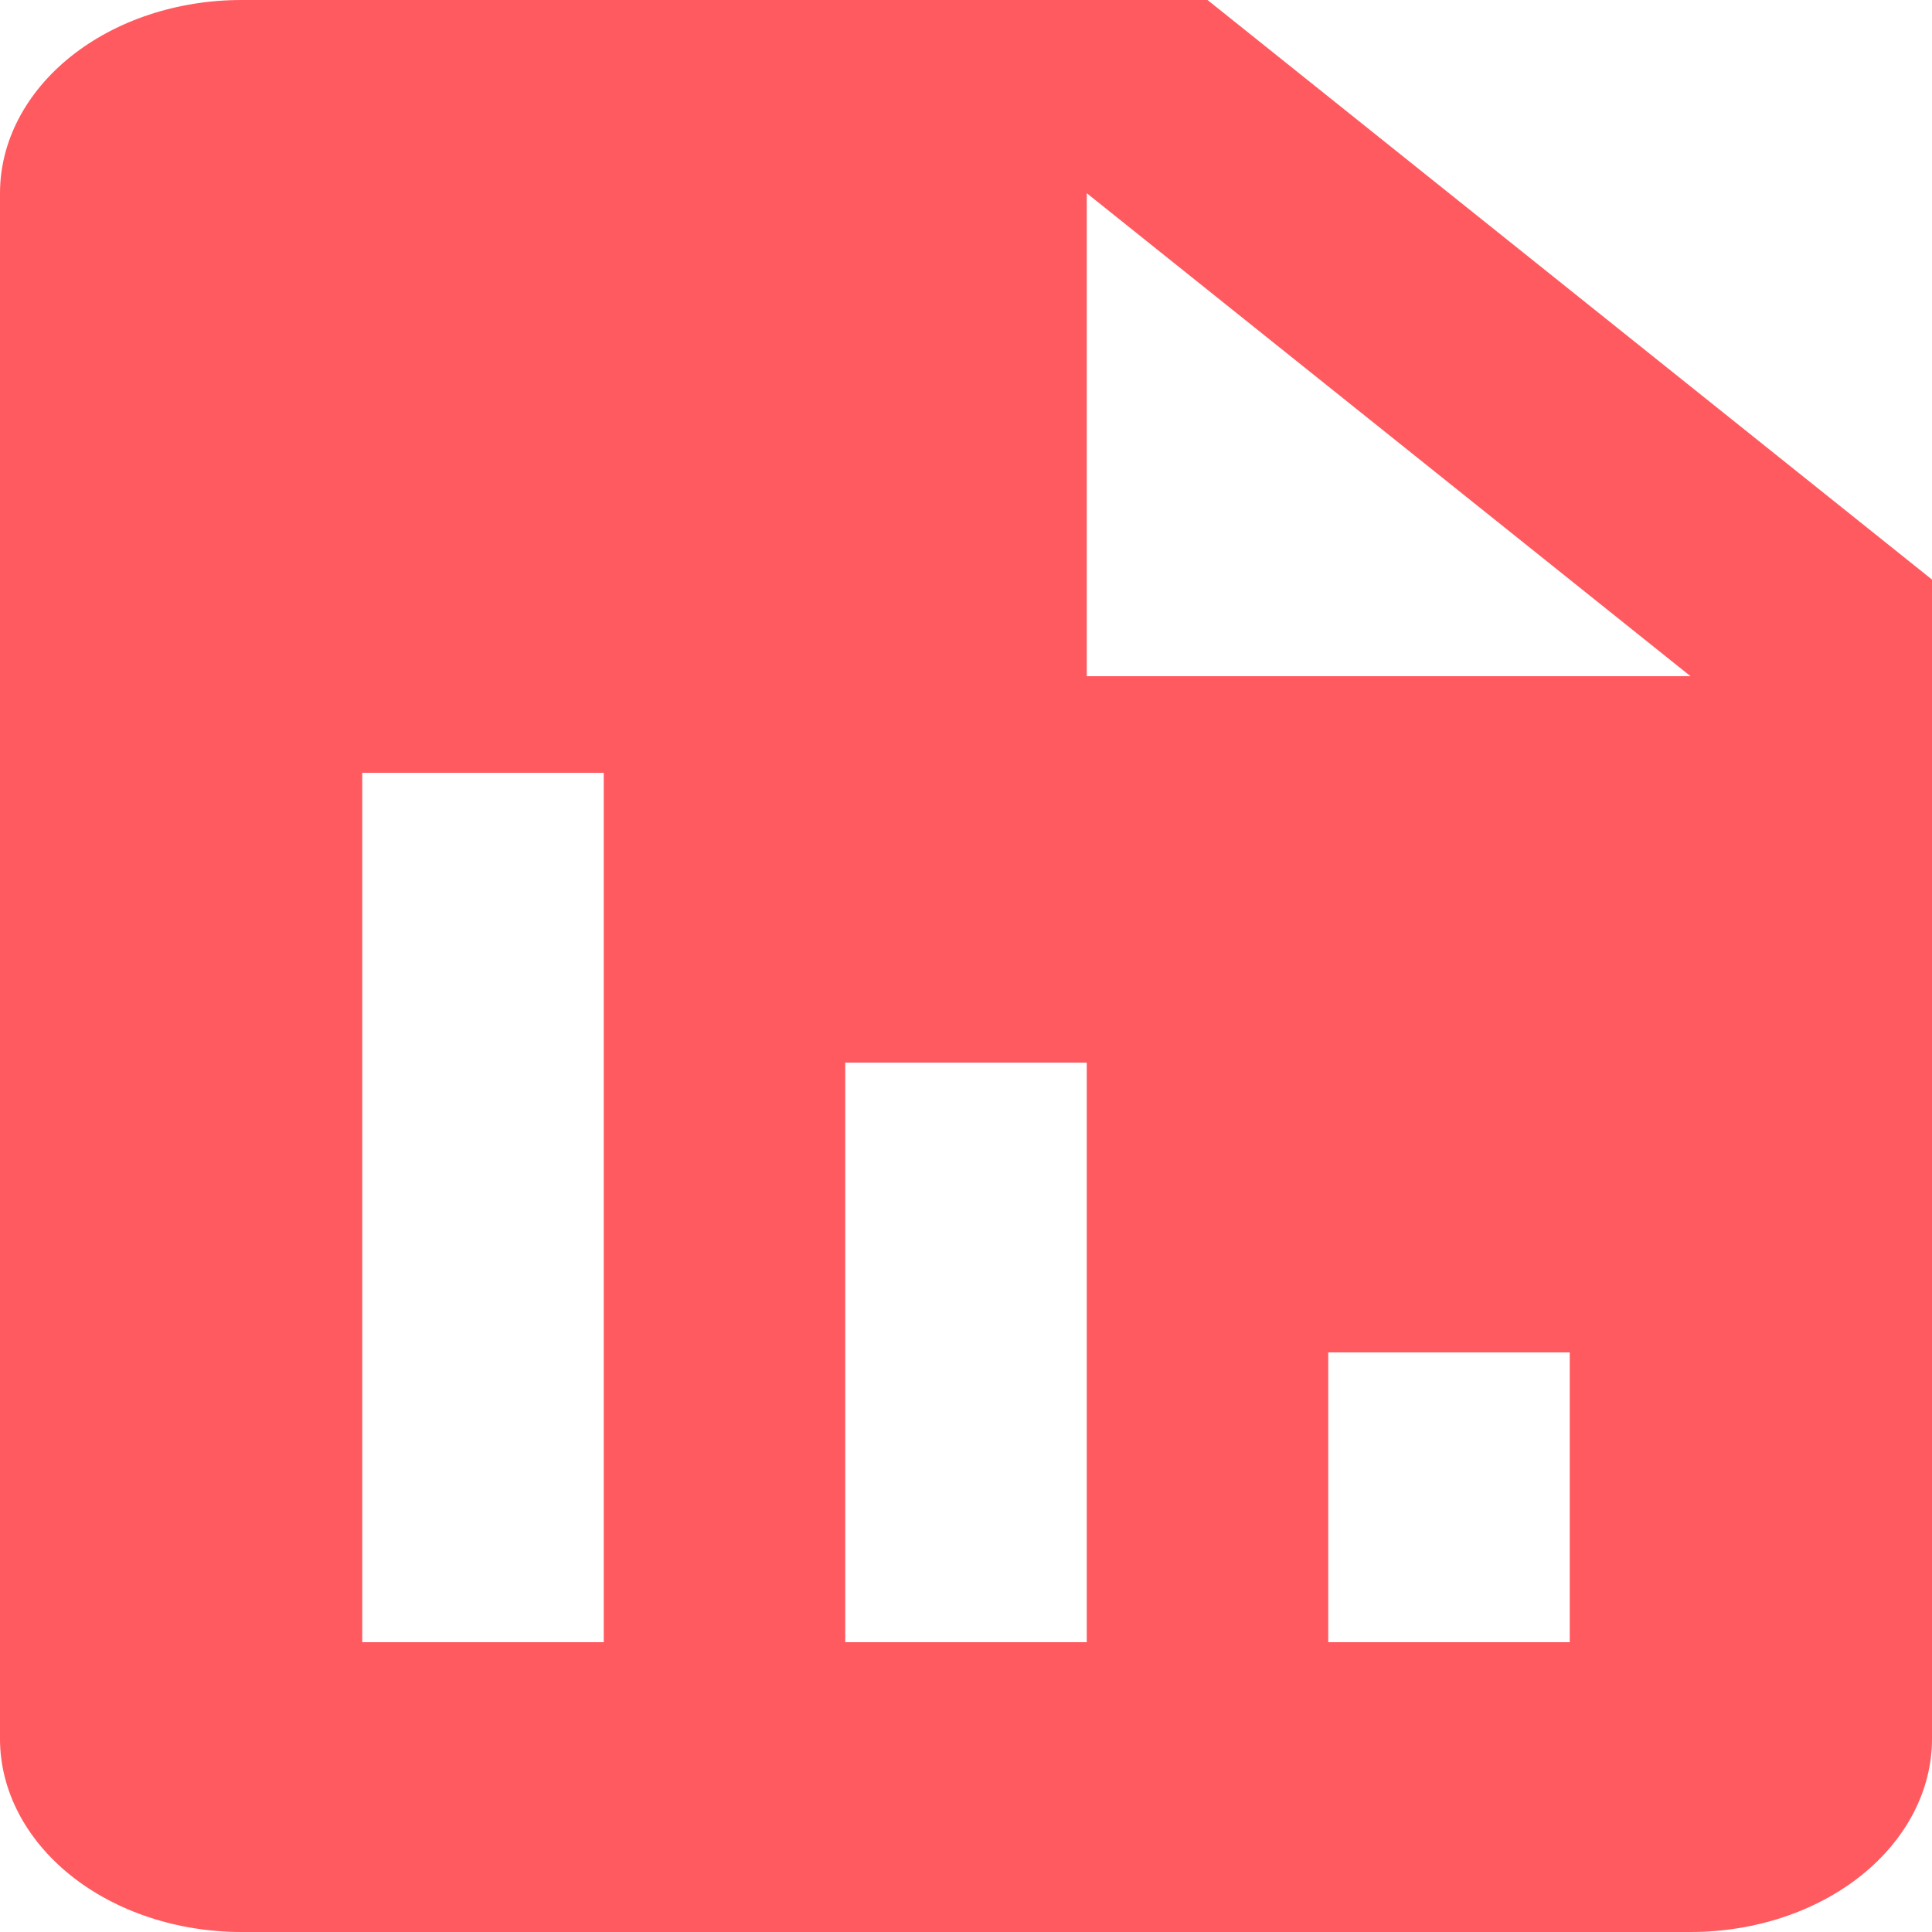 <svg width="36" height="36" viewBox="0 0 36 36" fill="none" xmlns="http://www.w3.org/2000/svg">
<path d="M36 10.8L22.5 0H4.5C3.307 0 2.162 0.379 1.318 1.054C0.474 1.73 0 2.645 0 3.6V32.4C0 33.355 0.474 34.27 1.318 34.946C2.162 35.621 3.307 36 4.5 36H31.5C32.694 36 33.838 35.621 34.682 34.946C35.526 34.27 36 33.355 36 32.4V10.8ZM11.25 30.6H6.75V14.4H11.25V30.6ZM20.25 30.6H15.75V19.8H20.25V30.6ZM29.25 30.6H24.75V25.2H29.25V30.6ZM22.5 12.6H20.25V3.6L31.5 12.6H22.5Z" fill="#FF5A5F"/>
</svg>
